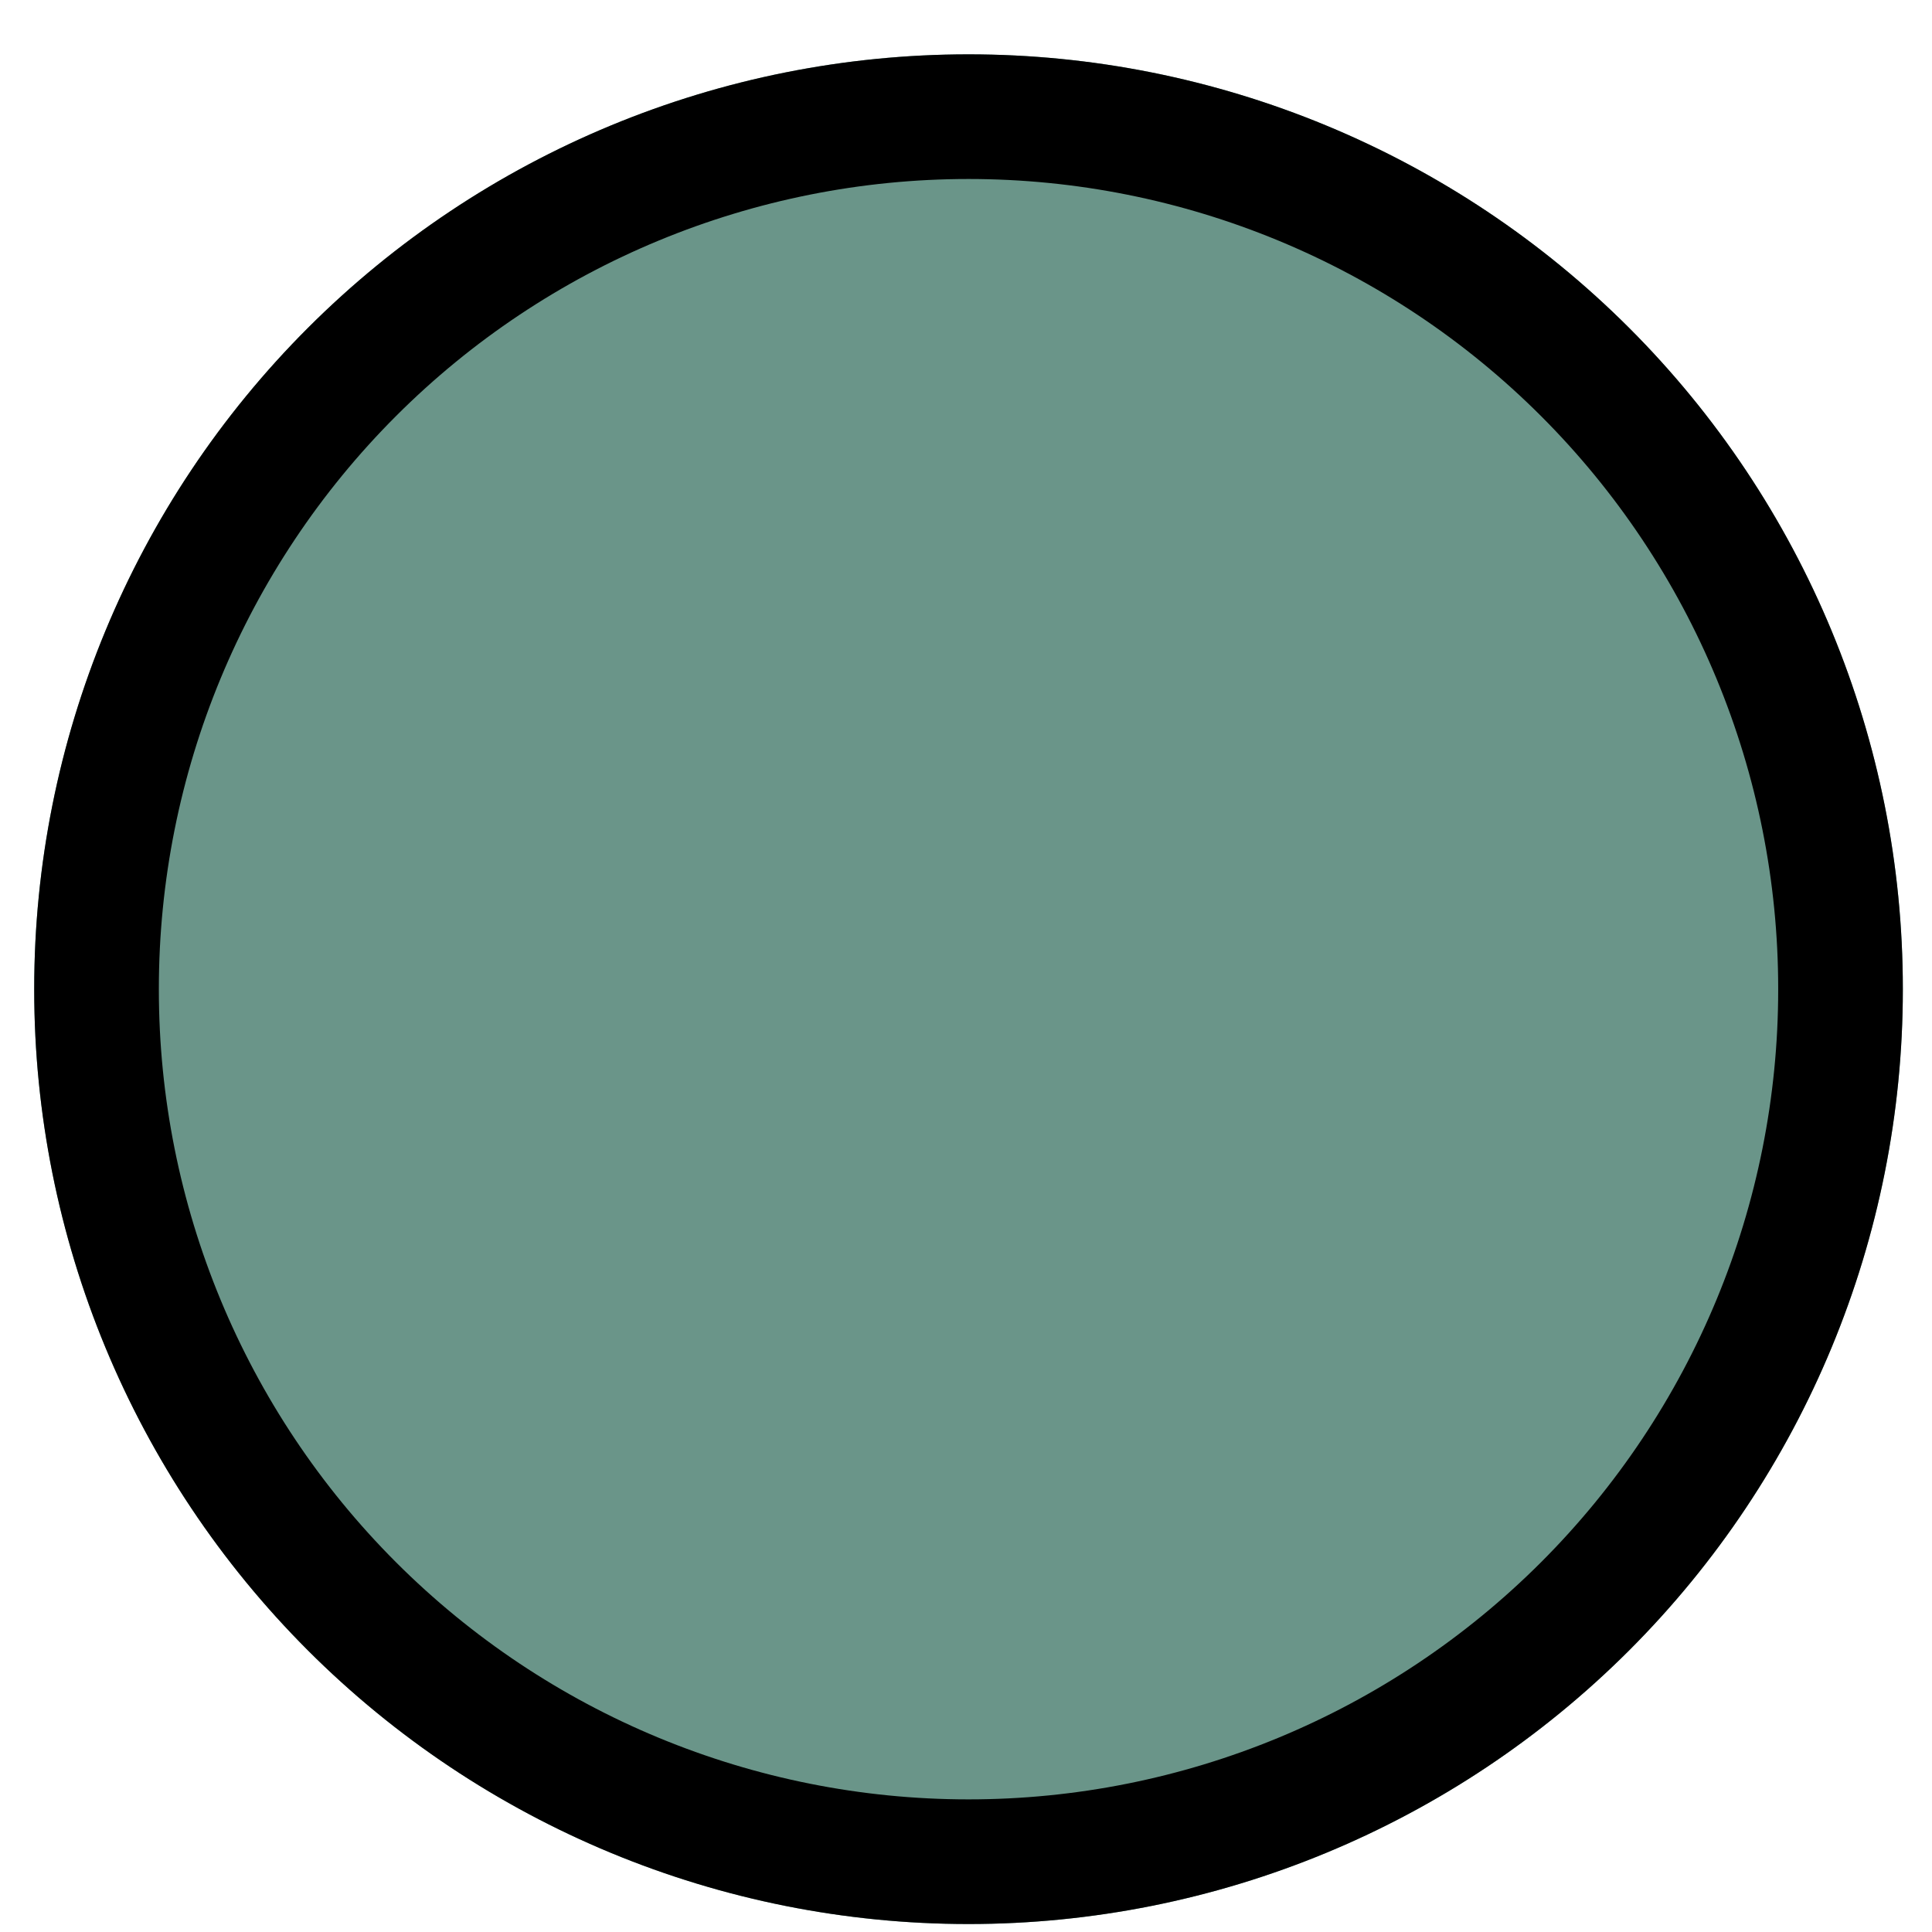 <?xml version="1.0" encoding="UTF-8" standalone="no"?><!DOCTYPE svg PUBLIC "-//W3C//DTD SVG 1.1//EN" "http://www.w3.org/Graphics/SVG/1.1/DTD/svg11.dtd"><svg width="100%" height="100%" viewBox="0 0 31 31" version="1.1" xmlns="http://www.w3.org/2000/svg" xmlns:xlink="http://www.w3.org/1999/xlink" xml:space="preserve" xmlns:serif="http://www.serif.com/" style="fill-rule:evenodd;clip-rule:evenodd;stroke-linejoin:round;stroke-miterlimit:2;"><path d="M30.532,15.862c-0,-3.976 -1.58,-7.789 -4.391,-10.6c-2.811,-2.811 -6.624,-4.39 -10.599,-4.39l-0.003,-0c-3.975,-0 -7.788,1.579 -10.599,4.39c-2.811,2.811 -4.391,6.624 -4.391,10.6l0,0.02c0,3.975 1.58,7.788 4.391,10.599c2.811,2.811 6.624,4.391 10.599,4.391l0.003,-0c3.975,-0 7.788,-1.58 10.599,-4.391c2.811,-2.811 4.391,-6.624 4.391,-10.599l-0,-0.02Z" style="fill:#6a9589;"/><path d="M30.532,15.862c-0,-3.976 -1.58,-7.789 -4.391,-10.6c-2.811,-2.811 -6.624,-4.39 -10.599,-4.39l-0.003,-0c-3.975,-0 -7.788,1.579 -10.599,4.39c-2.811,2.811 -4.391,6.624 -4.391,10.6l0,0.02c0,3.975 1.58,7.788 4.391,10.599c2.811,2.811 6.624,4.391 10.599,4.391l0.003,-0c3.975,-0 7.788,-1.58 10.599,-4.391c2.811,-2.811 4.391,-6.624 4.391,-10.599l-0,-0.02Zm-2,-0l-0,0.02c-0,3.445 -1.369,6.749 -3.805,9.185c-2.436,2.436 -5.74,3.805 -9.185,3.805l-0.003,-0c-3.445,-0 -6.749,-1.369 -9.185,-3.805c-2.436,-2.436 -3.805,-5.74 -3.805,-9.185l0,-0.02c0,-3.445 1.369,-6.75 3.805,-9.186c2.436,-2.436 5.74,-3.804 9.185,-3.804l0.003,-0c3.445,-0 6.749,1.368 9.185,3.804c2.436,2.436 3.805,5.741 3.805,9.186Z"/></svg>